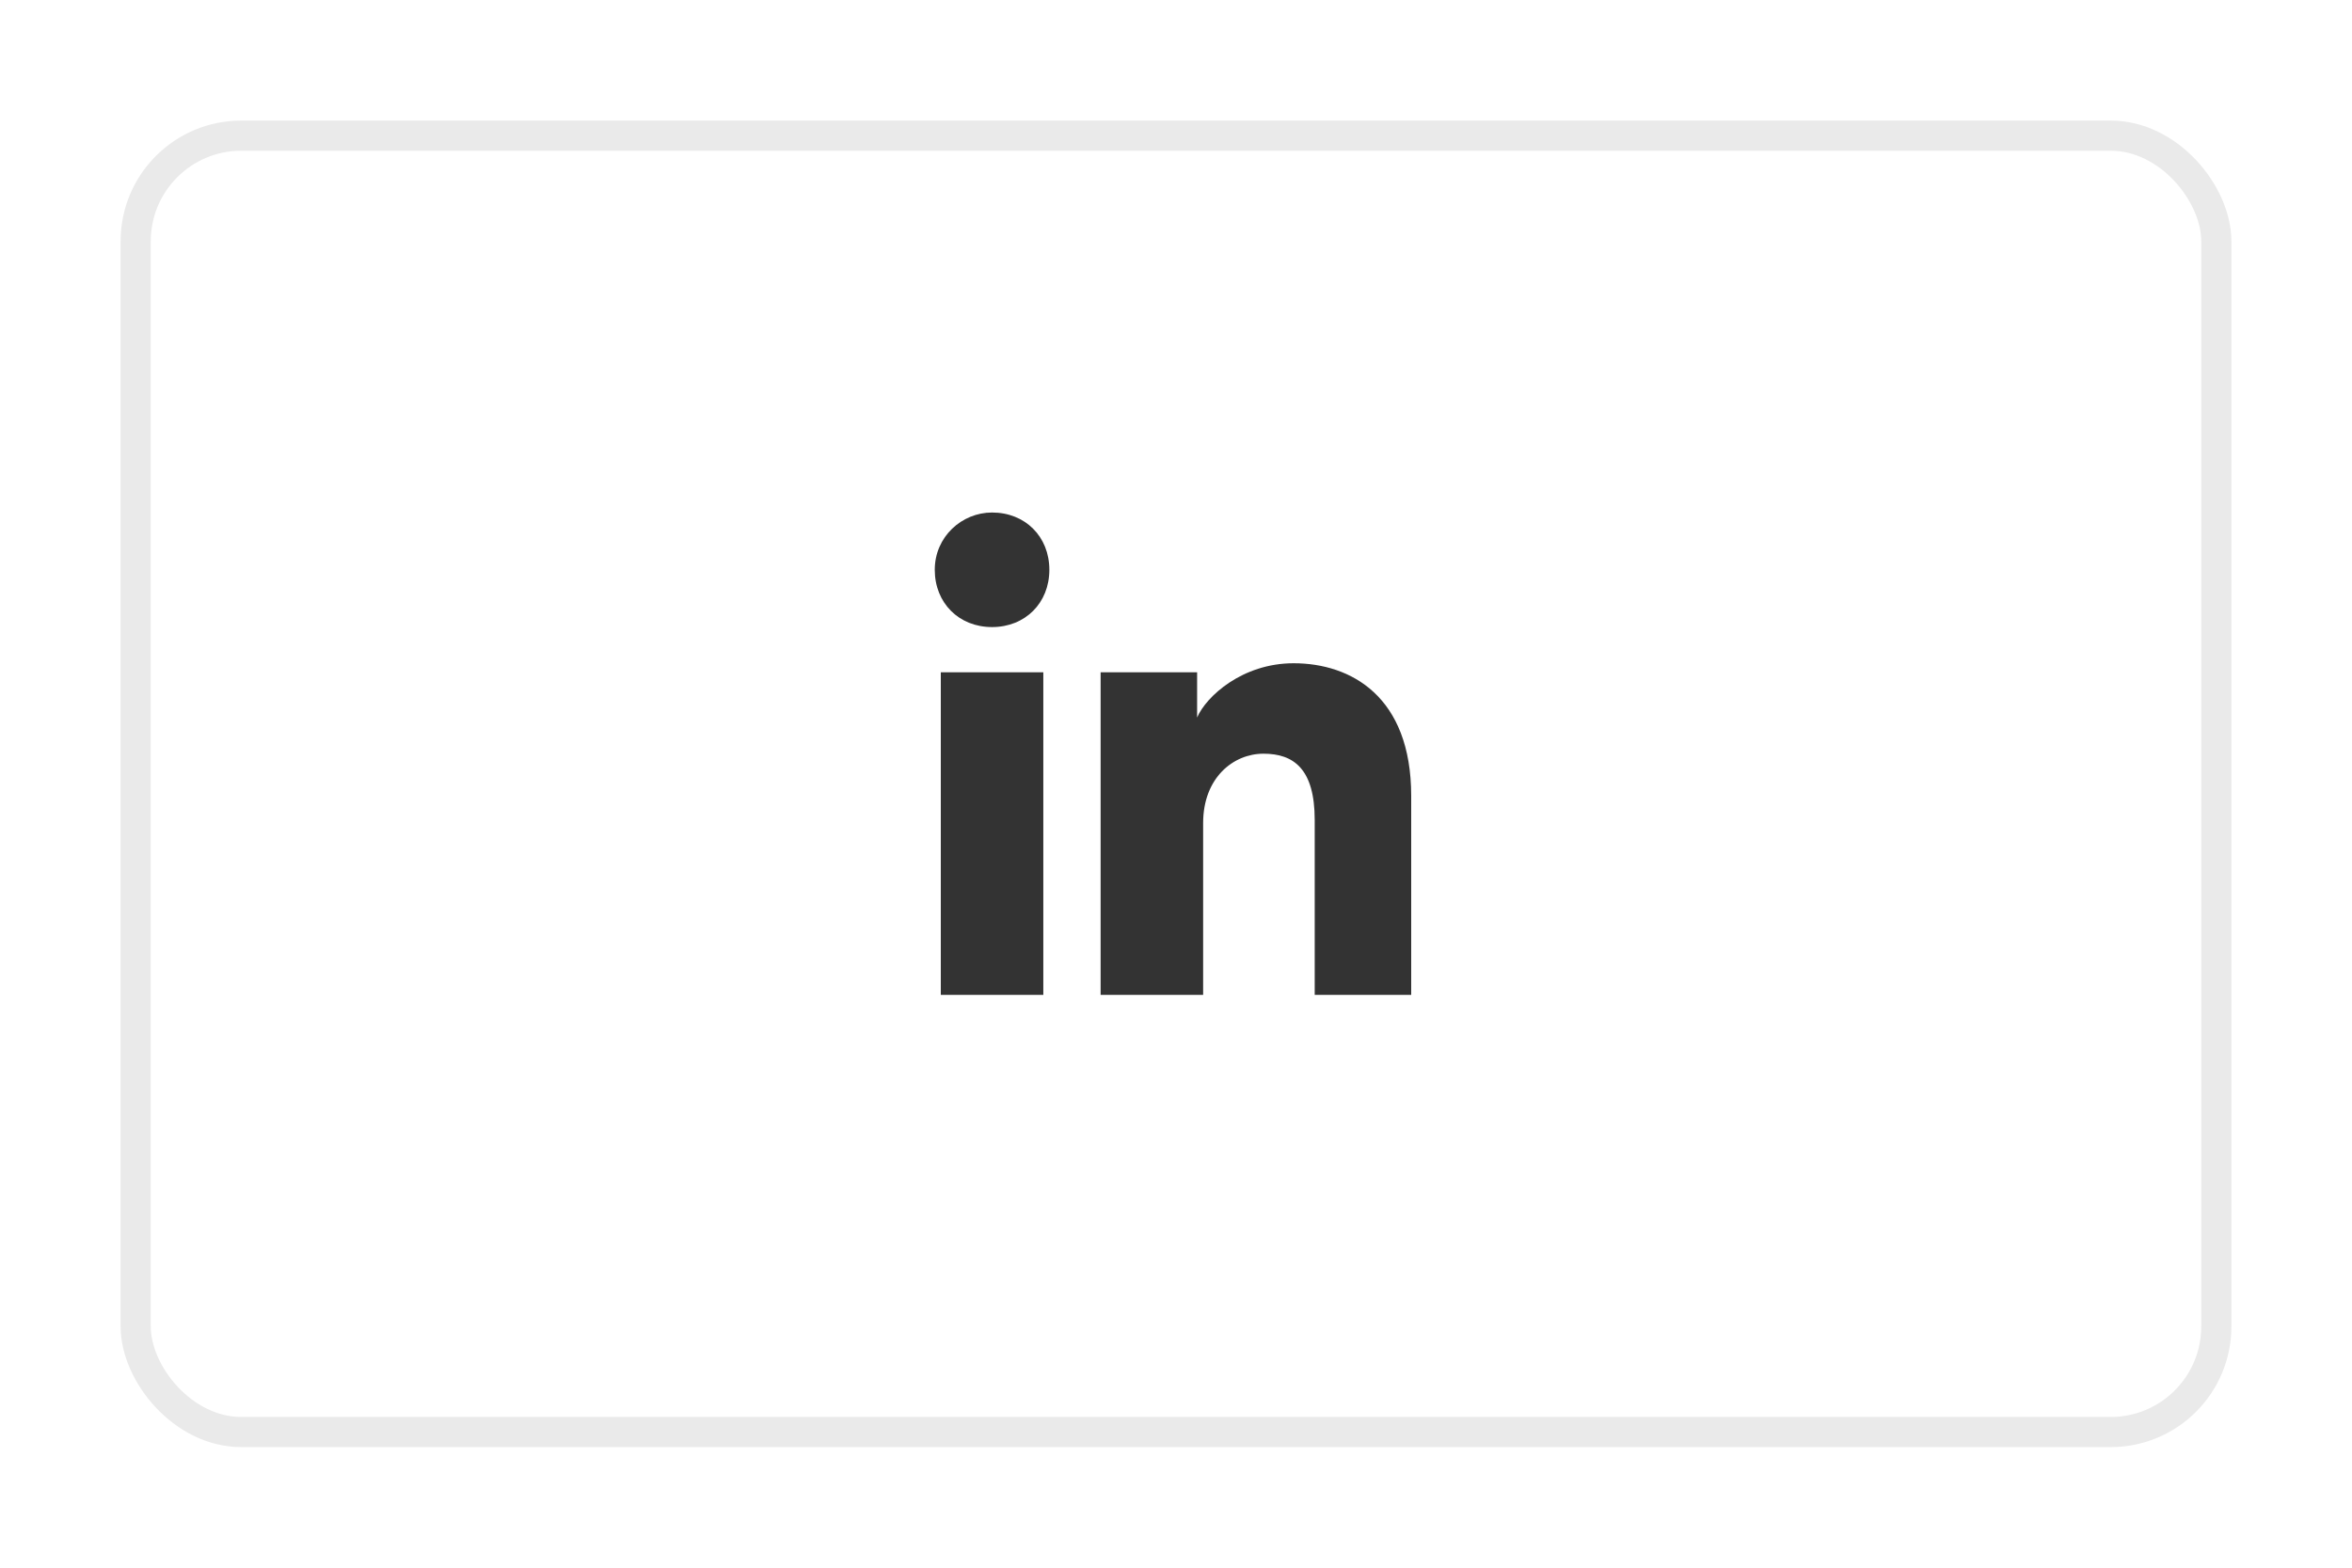<svg width="78" height="52" viewBox="0 0 78 52" fill="none" xmlns="http://www.w3.org/2000/svg">
<g filter="url(#filter0_d_145_7024)">
<rect x="4" y="3" width="70" height="44" rx="4" fill="white"/>
<rect x="4.5" y="3.5" width="69" height="43" rx="3.5" stroke="#EAEAEA"/>
</g>
<path d="M34.6 33H31.2V22.3H34.6V33ZM32.9 20.8C31.8 20.8 31 20 31 18.9C31 17.8 31.9 17 32.9 17C34 17 34.8 17.8 34.8 18.9C34.8 20 34 20.8 32.9 20.8ZM47 33H43.6V27.2C43.6 25.5 42.9 25 41.9 25C40.9 25 39.9 25.8 39.9 27.3V33H36.5V22.3H39.7V23.8C40 23.1 41.2 22 42.9 22C44.8 22 46.8 23.1 46.8 26.4V33H47Z" fill="#333333"/>
<defs>
<filter id="filter0_d_145_7024" x="0" y="0" width="78" height="52" filterUnits="userSpaceOnUse" color-interpolation-filters="sRGB">
<feFlood flood-opacity="0" result="BackgroundImageFix"/>
<feColorMatrix in="SourceAlpha" type="matrix" values="0 0 0 0 0 0 0 0 0 0 0 0 0 0 0 0 0 0 127 0" result="hardAlpha"/>
<feOffset dy="1"/>
<feGaussianBlur stdDeviation="2"/>
<feColorMatrix type="matrix" values="0 0 0 0 0 0 0 0 0 0 0 0 0 0 0 0 0 0 0.08 0"/>
<feBlend mode="normal" in2="BackgroundImageFix" result="effect1_dropShadow_145_7024"/>
<feBlend mode="normal" in="SourceGraphic" in2="effect1_dropShadow_145_7024" result="shape"/>
</filter>
</defs>
</svg>
